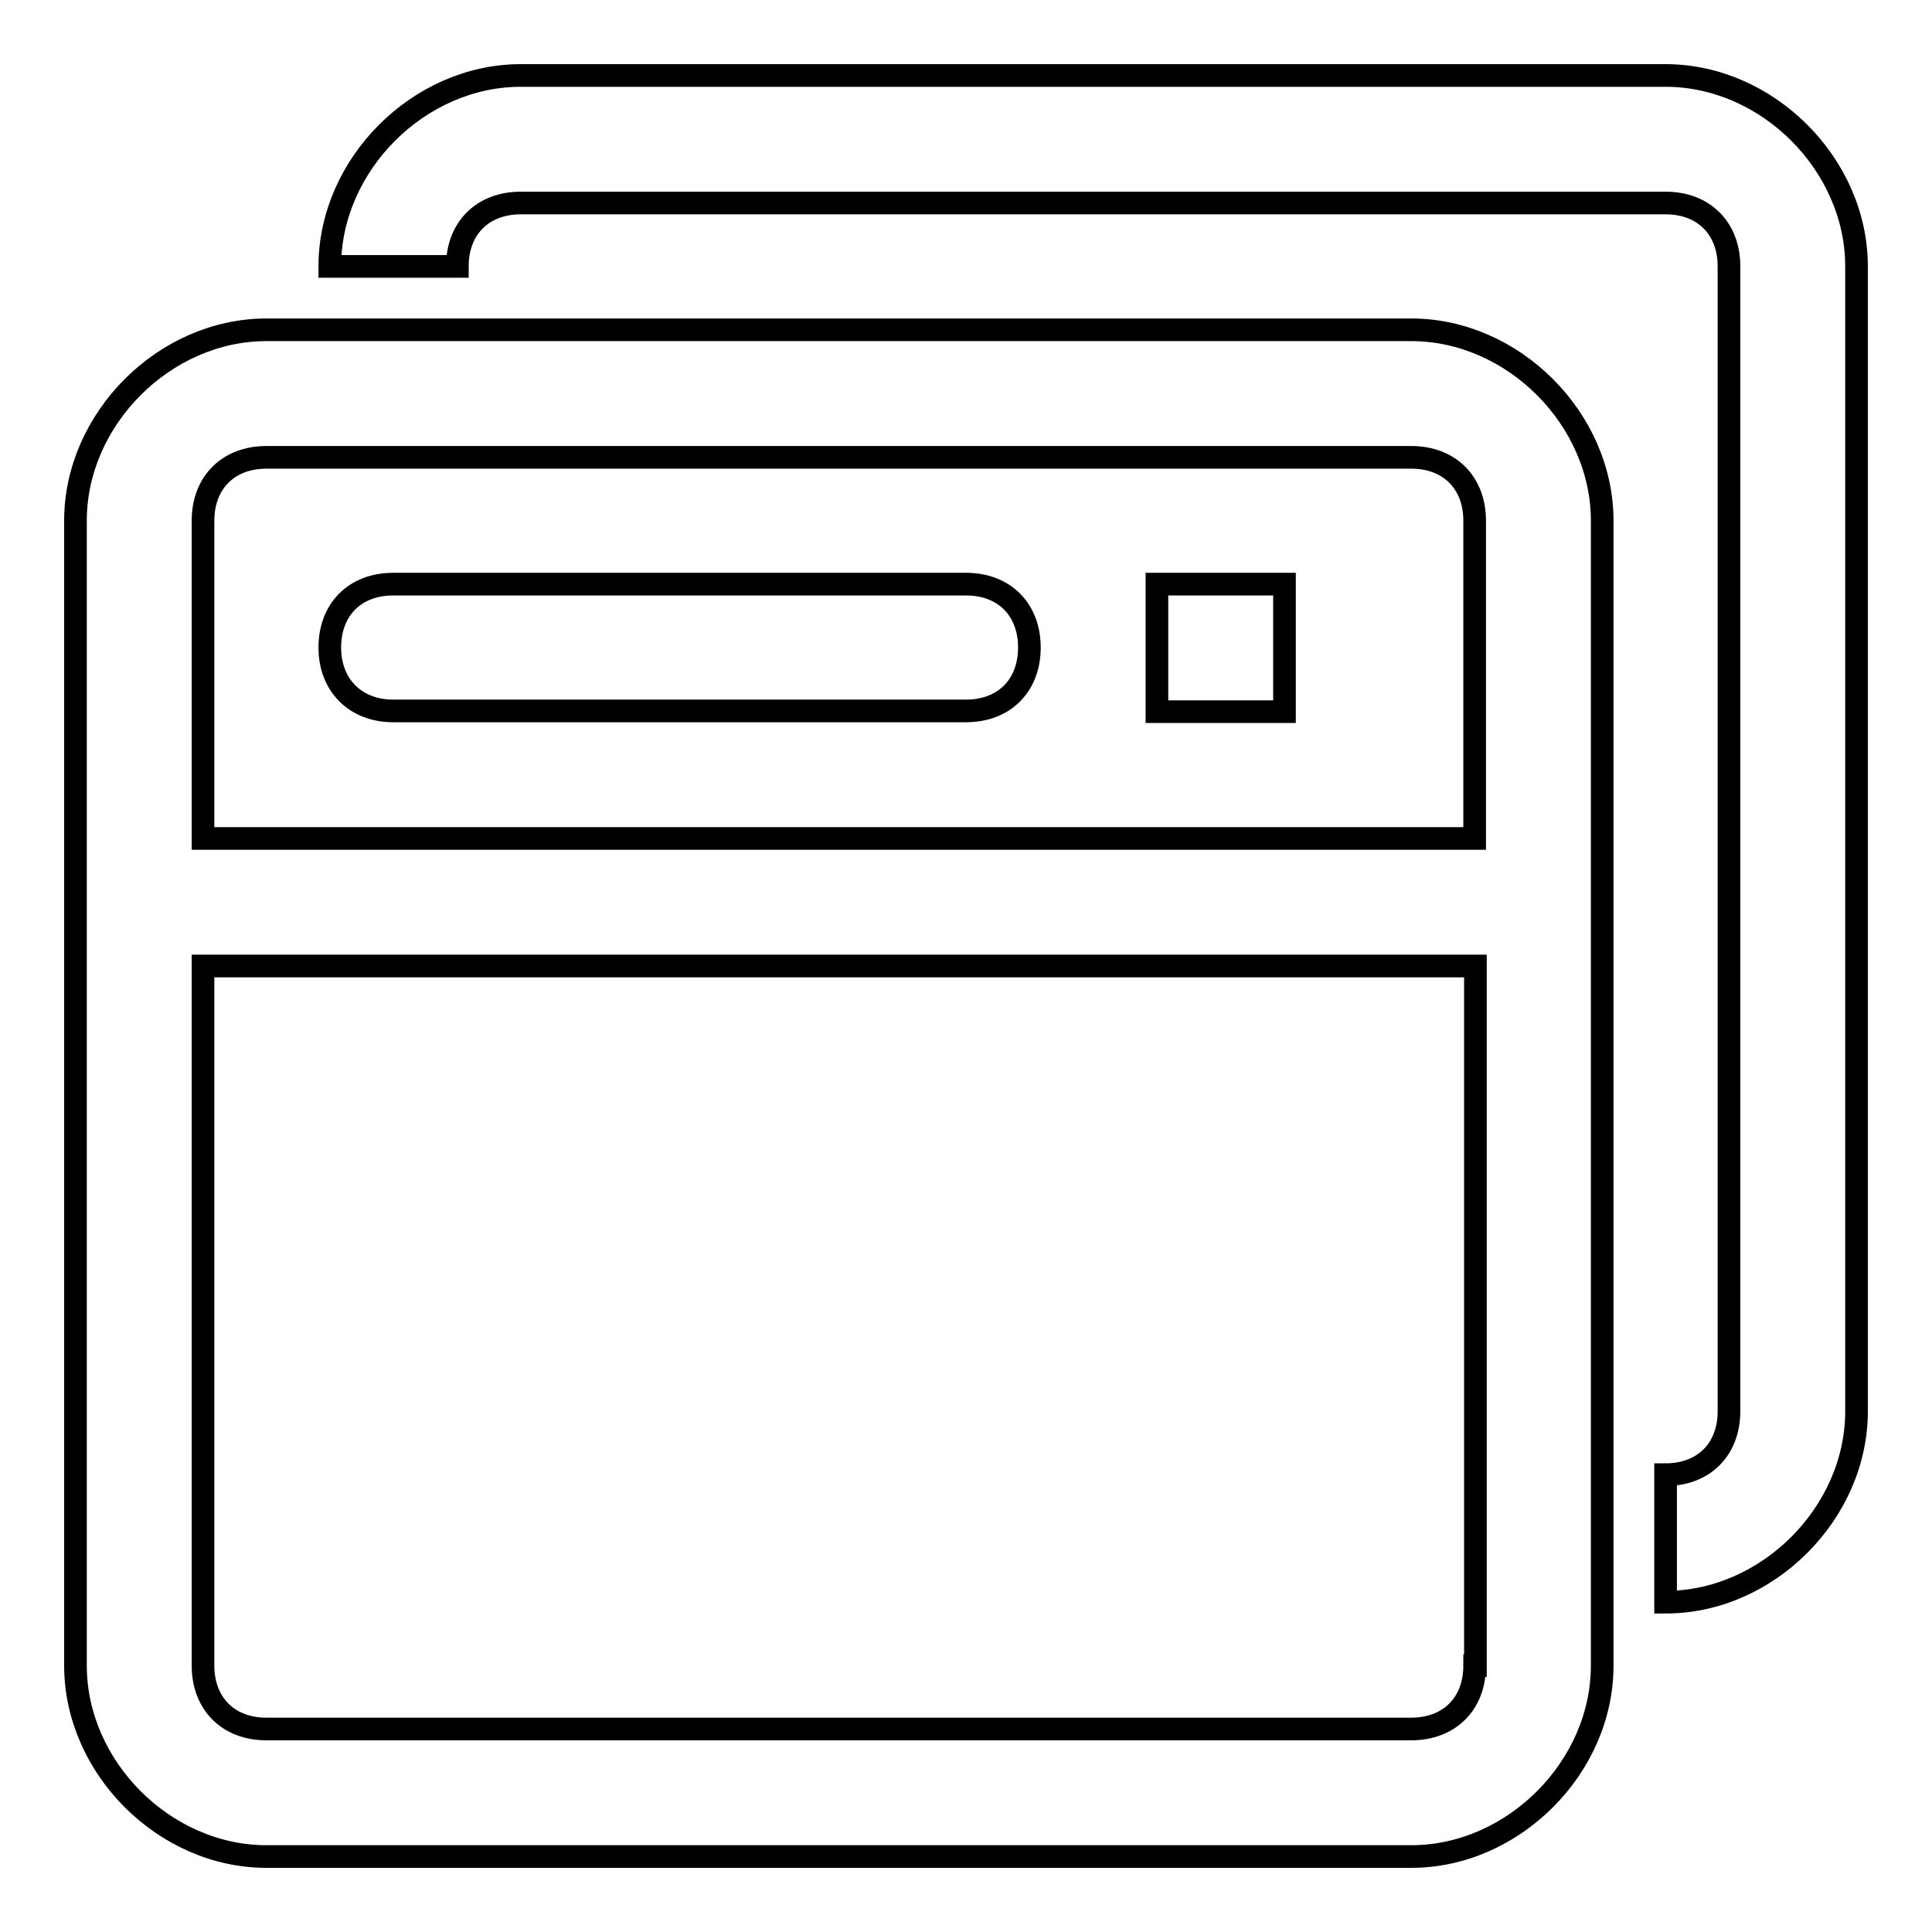 <?xml version="1.0" encoding="utf-8"?>
<!-- Svg Vector Icons : http://www.onlinewebfonts.com/icon -->
<!DOCTYPE svg PUBLIC "-//W3C//DTD SVG 1.1//EN" "http://www.w3.org/Graphics/SVG/1.1/DTD/svg11.dtd">
<svg version="1.1" xmlns="http://www.w3.org/2000/svg" xmlns:xlink="http://www.w3.org/1999/xlink" x="0px" y="0px" viewBox="0 0 256 256" enable-background="new 0 0 256 256" xml:space="preserve">
<g><g><path stroke-width="3" fill-opacity="0" stroke="#000000"  d="M187,43.7H35.3C21.8,43.7,10,55.5,10,69v151.7c0,13.5,11.8,25.3,25.3,25.3H187c13.5,0,25.3-11.8,25.3-25.3V69C212.3,55.5,200.5,43.7,187,43.7z M195.4,220.7c0,5.1-3.4,8.4-8.4,8.4H35.3c-5.1,0-8.4-3.4-8.4-8.4V128h168.6V220.7z M195.4,111.1H26.9V69c0-5.1,3.4-8.4,8.4-8.4H187c5.1,0,8.4,3.4,8.4,8.4V111.1z M153.3,94.3h16.9V77.4h-16.9V94.3z M128,77.4H52.1c-5.1,0-8.4,3.4-8.4,8.4s3.4,8.4,8.4,8.4H128c5.1,0,8.4-3.4,8.4-8.4S133.1,77.4,128,77.4z M220.7,10H69c-13.5,0-25.3,11.8-25.3,25.3h16.9c0-5.1,3.4-8.4,8.4-8.4h151.7c5.1,0,8.4,3.4,8.4,8.4V187c0,5.1-3.4,8.4-8.4,8.4v16.9c13.5,0,25.3-11.8,25.3-25.3V35.3C246,21.8,234.2,10,220.7,10z"/></g></g>
</svg>
